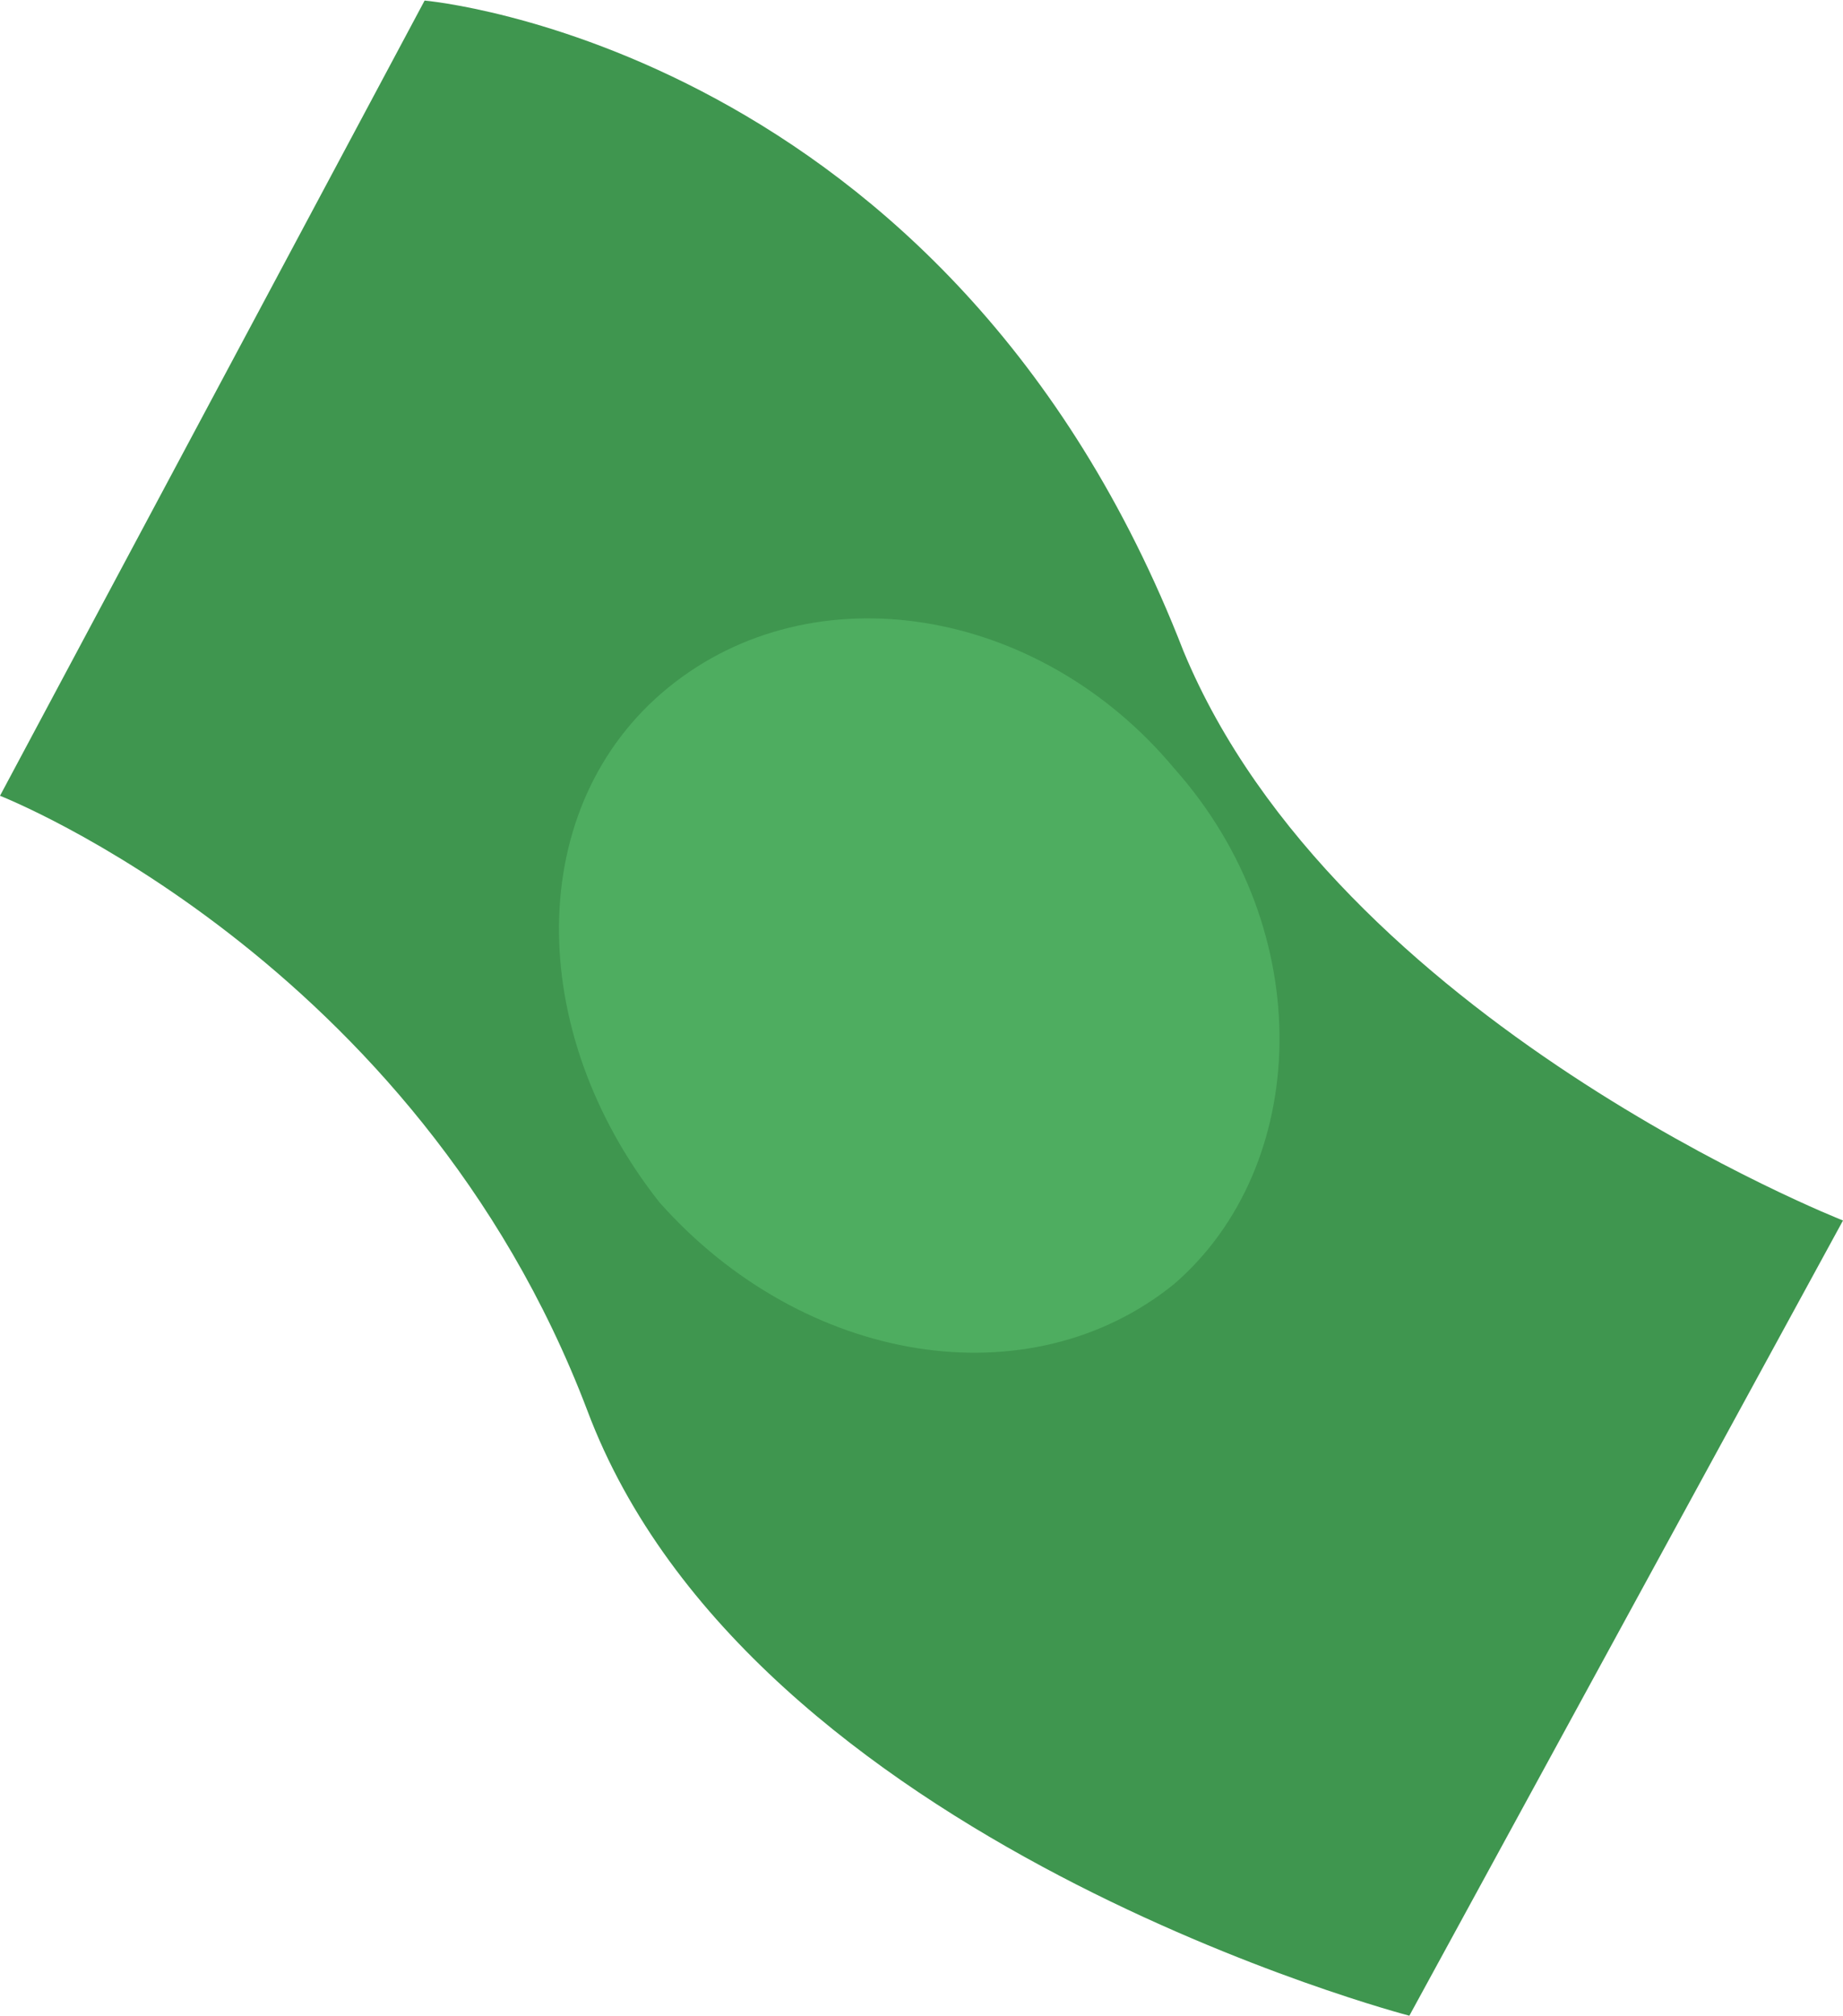 <?xml version="1.0" encoding="UTF-8"?>
<!DOCTYPE svg PUBLIC "-//W3C//DTD SVG 1.1//EN" "http://www.w3.org/Graphics/SVG/1.1/DTD/svg11.dtd">
<!-- Creator: CorelDRAW 2020 (64 Bit) -->
<svg xmlns="http://www.w3.org/2000/svg" xml:space="preserve" width="160px" height="175px" version="1.1" style="shape-rendering:geometricPrecision; text-rendering:geometricPrecision; image-rendering:optimizeQuality; fill-rule:evenodd; clip-rule:evenodd"
viewBox="0 0 2.04 2.23"
 xmlns:xlink="http://www.w3.org/1999/xlink"
 xmlns:xodm="http://www.corel.com/coreldraw/odm/2003">
 <defs>
  <style type="text/css">
   <![CDATA[
    .fil0 {fill:#3F964F;fill-rule:nonzero}
    .fil1 {fill:#4EAD60;fill-rule:nonzero}
   ]]>
  </style>
 </defs>
 <g id="Camada_x0020_1">
  <g id="_1651422927792">
   <path class="fil0" d="M0 0.88l0.47 -0.88c0,0 0.58,0.05 0.84,0.72 0.17,0.41 0.73,0.63 0.73,0.63l-0.48 0.88c0,0 -0.73,-0.19 -0.91,-0.67 -0.19,-0.5 -0.65,-0.68 -0.65,-0.68z"/>
   <path class="fil1" d="M1.3 1.42c-0.16,0.13 -0.41,0.09 -0.57,-0.09 -0.15,-0.19 -0.15,-0.44 0.01,-0.57 0.16,-0.13 0.41,-0.09 0.56,0.09 0.16,0.18 0.15,0.44 0,0.57z"/>
  </g>
 </g>
</svg>
